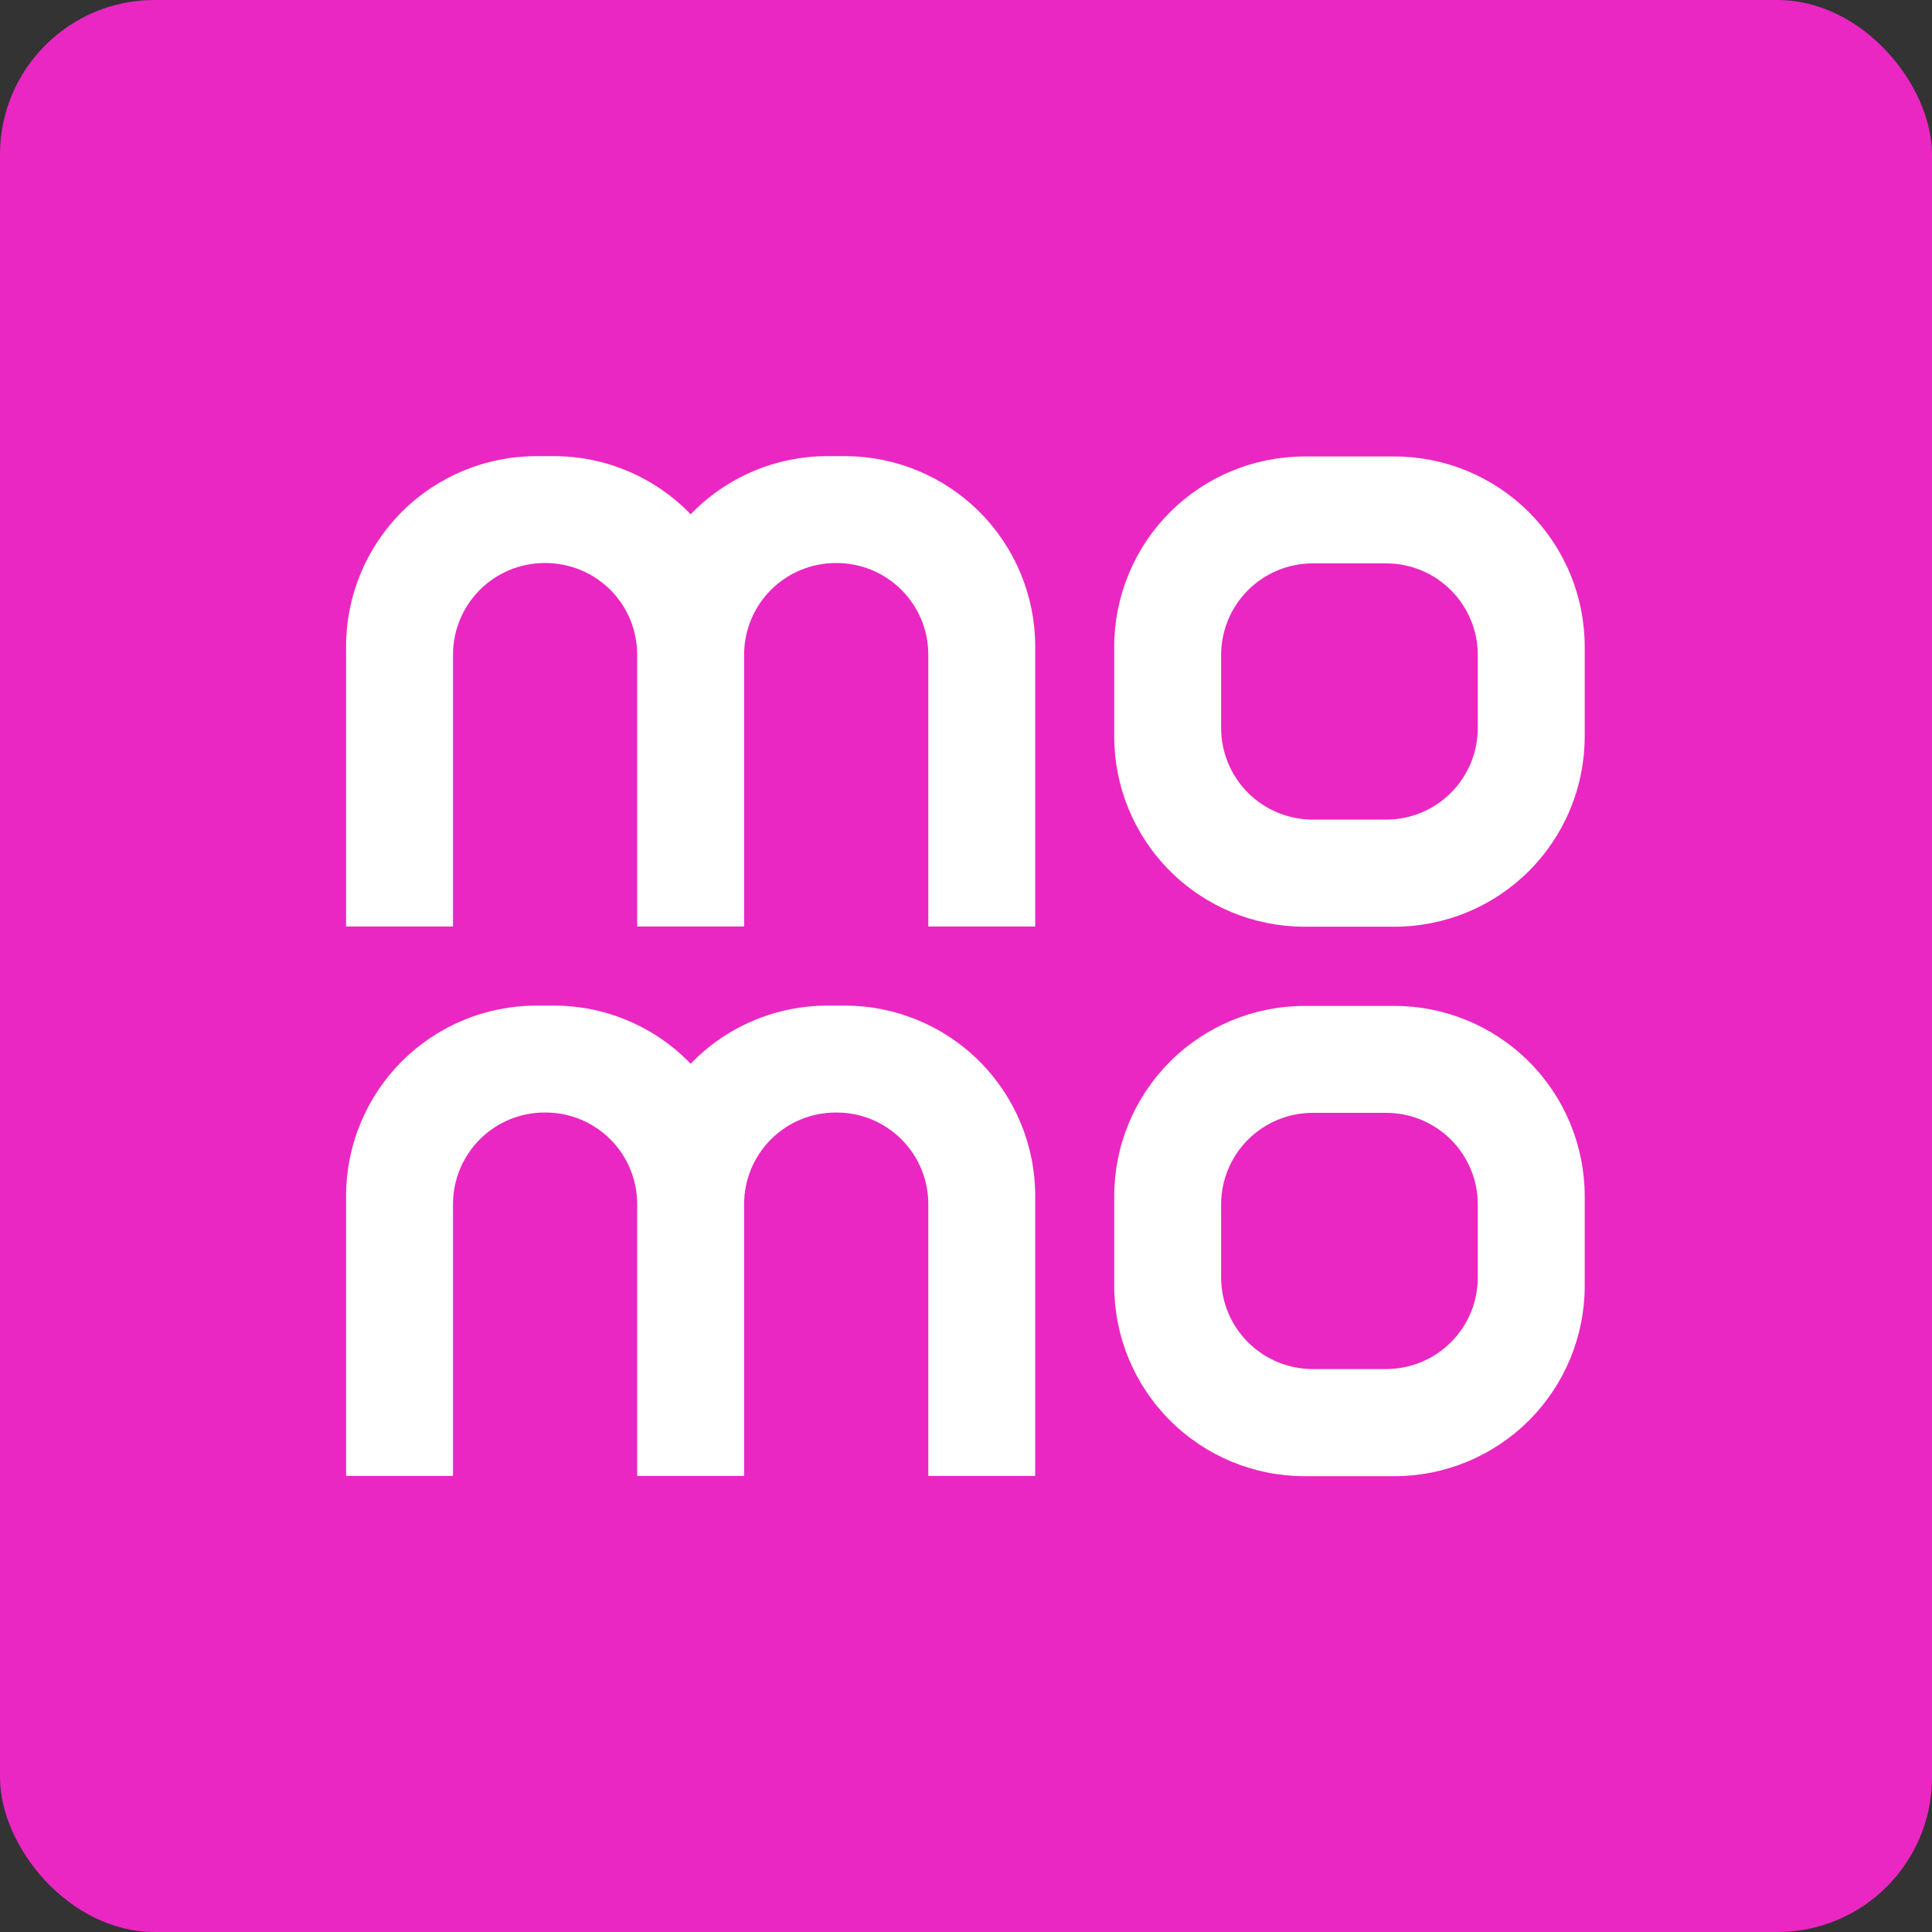 <svg width="100" height="100" viewBox="0 0 100 100" fill="none" xmlns="http://www.w3.org/2000/svg">
<rect x="0" y="0" width="100" height="100" fill="#333333" stroke="none"/>
<rect width="100" height="100" rx="8" fill="#EA27C2"/>
<path d="M72.175 47.966H67.521C64.909 47.966 62.404 46.929 60.557 45.082C58.709 43.235 57.672 40.73 57.672 38.117V33.476C57.672 32.182 57.927 30.902 58.422 29.707C58.916 28.512 59.642 27.426 60.557 26.512C61.471 25.597 62.557 24.872 63.752 24.377C64.947 23.882 66.228 23.627 67.521 23.627H72.175C73.468 23.627 74.749 23.882 75.944 24.377C77.139 24.872 78.224 25.597 79.139 26.512C80.053 27.426 80.779 28.512 81.274 29.707C81.769 30.902 82.024 32.182 82.024 33.476V38.117C82.024 39.411 81.769 40.691 81.274 41.886C80.779 43.081 80.053 44.167 79.139 45.082C78.224 45.996 77.139 46.722 75.944 47.217C74.749 47.712 73.468 47.966 72.175 47.966ZM67.947 29.16C66.69 29.16 65.484 29.66 64.594 30.549C63.705 31.439 63.205 32.645 63.205 33.903V37.679C63.205 38.937 63.705 40.143 64.594 41.033C65.484 41.922 66.69 42.422 67.947 42.422H71.748C73.006 42.422 74.212 41.922 75.101 41.033C75.991 40.143 76.49 38.937 76.49 37.679V33.903C76.49 32.645 75.991 31.439 75.101 30.549C74.212 29.66 73.006 29.16 71.748 29.16H67.947Z" fill="white"/>
<path d="M43.733 23.61H42.83C41.508 23.609 40.199 23.875 38.982 24.392C37.765 24.909 36.665 25.666 35.748 26.619C34.831 25.666 33.731 24.909 32.514 24.392C31.297 23.875 29.988 23.609 28.665 23.61H27.762C25.15 23.61 22.645 24.648 20.798 26.495C18.951 28.342 17.913 30.847 17.913 33.459V47.954H23.447V33.886C23.447 32.628 23.947 31.422 24.836 30.532C25.725 29.643 26.931 29.143 28.189 29.143H28.239C29.496 29.143 30.703 29.643 31.592 30.532C32.481 31.422 32.981 32.628 32.981 33.886V47.954H38.515V33.886C38.515 33.263 38.637 32.646 38.876 32.071C39.114 31.495 39.463 30.973 39.904 30.532C40.344 30.092 40.867 29.743 41.442 29.504C42.017 29.266 42.634 29.143 43.257 29.143H43.306C43.929 29.143 44.546 29.266 45.121 29.504C45.697 29.743 46.219 30.092 46.66 30.532C47.1 30.973 47.449 31.495 47.688 32.071C47.926 32.646 48.049 33.263 48.049 33.886V47.954H53.582V33.459C53.582 30.847 52.544 28.342 50.697 26.495C48.85 24.648 46.345 23.61 43.733 23.61Z" fill="white"/>
<path d="M72.175 76.407H67.521C64.909 76.407 62.404 75.369 60.557 73.522C58.709 71.675 57.672 69.17 57.672 66.558V61.916C57.672 59.304 58.709 56.799 60.557 54.952C62.404 53.105 64.909 52.067 67.521 52.067H72.175C74.787 52.067 77.292 53.105 79.139 54.952C80.986 56.799 82.024 59.304 82.024 61.916V66.558C82.024 69.17 80.986 71.675 79.139 73.522C77.292 75.369 74.787 76.407 72.175 76.407ZM67.947 57.601C66.69 57.601 65.484 58.1 64.594 58.989C63.705 59.879 63.205 61.085 63.205 62.343V66.12C63.205 66.742 63.328 67.359 63.566 67.934C63.805 68.51 64.154 69.032 64.594 69.473C65.035 69.913 65.557 70.263 66.133 70.501C66.708 70.739 67.325 70.862 67.947 70.862H71.748C72.371 70.862 72.987 70.739 73.563 70.501C74.138 70.263 74.661 69.913 75.101 69.473C75.542 69.032 75.891 68.51 76.129 67.934C76.368 67.359 76.49 66.742 76.49 66.12V62.343C76.49 61.72 76.368 61.103 76.129 60.528C75.891 59.953 75.542 59.43 75.101 58.989C74.661 58.549 74.138 58.2 73.563 57.962C72.987 57.723 72.371 57.601 71.748 57.601L67.947 57.601Z" fill="white"/>
<path d="M43.733 52.05H42.83C41.508 52.049 40.199 52.315 38.982 52.832C37.765 53.349 36.665 54.106 35.748 55.059C34.831 54.106 33.731 53.349 32.514 52.832C31.297 52.315 29.988 52.049 28.665 52.05H27.762C26.469 52.05 25.188 52.305 23.993 52.8C22.798 53.295 21.713 54.02 20.798 54.935C19.884 55.849 19.158 56.935 18.663 58.13C18.168 59.325 17.913 60.606 17.913 61.899V76.394H23.447V62.326C23.447 61.068 23.947 59.862 24.836 58.973C25.725 58.083 26.931 57.584 28.189 57.584H28.239C29.496 57.584 30.703 58.083 31.592 58.973C32.481 59.862 32.981 61.068 32.981 62.326V76.394H38.515V62.326C38.515 61.703 38.637 61.086 38.876 60.511C39.114 59.936 39.463 59.413 39.904 58.973C40.344 58.532 40.867 58.183 41.442 57.945C42.017 57.706 42.634 57.584 43.257 57.584H43.306C44.564 57.584 45.77 58.083 46.66 58.973C47.549 59.862 48.049 61.068 48.049 62.326V76.394H53.582V61.899C53.582 59.287 52.544 56.782 50.697 54.935C48.85 53.088 46.345 52.05 43.733 52.05Z" fill="white"/>
</svg>
